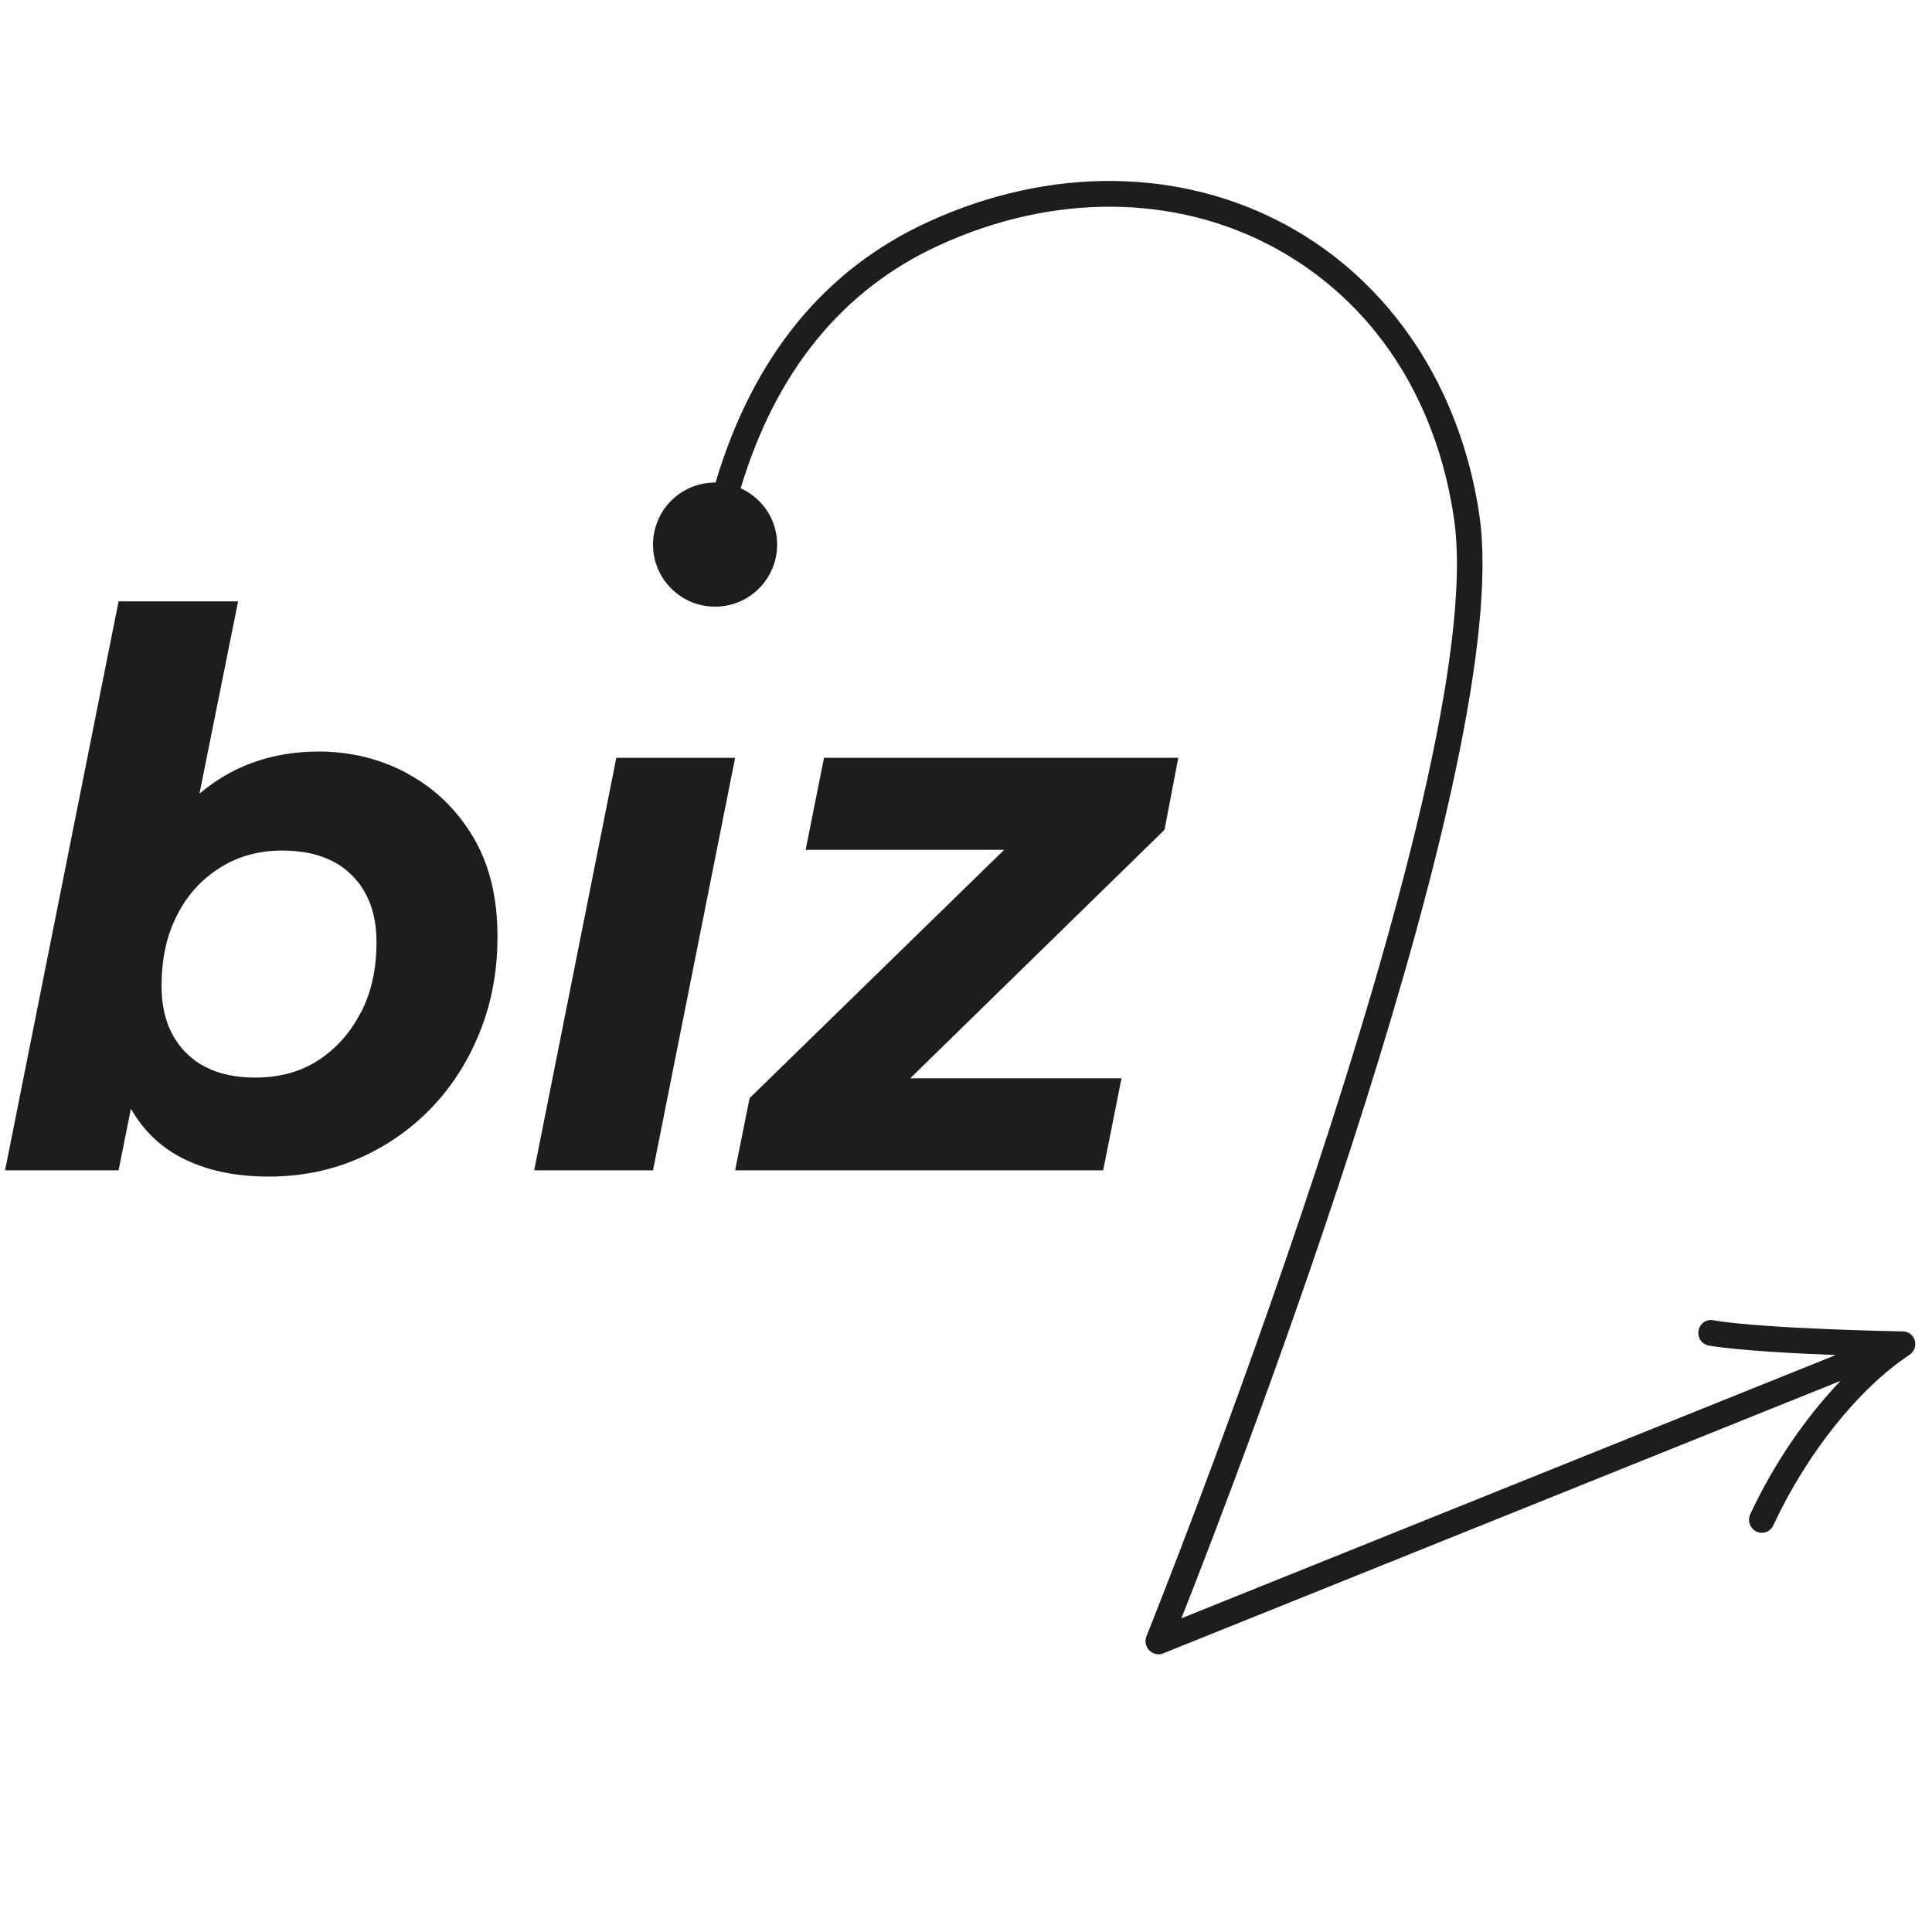 <?xml version="1.0" encoding="UTF-8"?><svg id="Ebene_1" xmlns="http://www.w3.org/2000/svg" viewBox="0 0 80 80"><defs><style>.cls-1{fill:#1d1e1c;}</style></defs><path class="cls-1" d="m78.78,55.13c-.06,0-5.69-.1-7.84-.46-.3-.06-.56.15-.61.44-.05.29.15.56.44.61,1.23.2,3.45.32,5.24.39l-27.09,10.9c2.49-6.31,13.79-35.68,12.34-45.66-.77-5.3-3.68-9.68-7.98-12.02-4.41-2.4-9.82-2.45-14.85-.14-4.32,1.98-7.26,5.62-8.8,10.79,0,0-.01,0-.02,0-1.42,0-2.57,1.15-2.57,2.57s1.15,2.57,2.57,2.57,2.57-1.15,2.57-2.57c0-1.04-.62-1.93-1.51-2.33,1.45-4.83,4.2-8.22,8.21-10.06,4.72-2.17,9.79-2.13,13.9.1,4.06,2.21,6.7,6.2,7.43,11.24,1.55,10.69-12.6,45.91-12.74,46.26-.08.2-.03.42.12.58.1.1.24.16.38.16.07,0,.13-.01.2-.04l28.04-11.28c-1.43,1.5-2.76,3.42-3.74,5.53-.12.27,0,.58.26.71.07.03.15.05.22.05.2,0,.39-.11.48-.31,1.39-2.99,3.56-5.69,5.64-7.06.19-.13.28-.37.22-.59-.06-.22-.27-.38-.5-.38Z"/><path class="cls-1" d="m16.88,32.03c-1.12-.6-2.35-.91-3.68-.91s-2.57.29-3.64.86c-.47.25-.9.55-1.3.88l1.6-7.96h-4.95L.21,48.46h4.7l.51-2.55c.54.94,1.29,1.65,2.26,2.11.98.47,2.13.7,3.45.7s2.57-.25,3.72-.75c1.14-.5,2.14-1.19,3-2.08.86-.89,1.53-1.94,2.02-3.16s.73-2.53.73-3.95c0-1.63-.34-3.01-1.02-4.14-.68-1.13-1.58-2-2.7-2.6Zm-1.95,9.91c-.43.84-1.02,1.49-1.76,1.97-.74.48-1.61.71-2.6.71-1.23,0-2.18-.34-2.86-1.02-.68-.68-1.02-1.6-1.02-2.76s.21-2.1.64-2.94c.42-.84,1.02-1.49,1.78-1.97.76-.48,1.62-.71,2.57-.71,1.25,0,2.21.34,2.89,1.02.68.68,1.02,1.6,1.02,2.76s-.22,2.1-.65,2.94Z"/><polygon class="cls-1" points="25.52 31.38 22.12 48.46 27.04 48.46 30.44 31.38 25.52 31.38"/><polygon class="cls-1" points="48.79 31.38 34.12 31.38 33.36 35.19 41.58 35.19 31.04 45.47 30.44 48.46 45.68 48.46 46.44 44.65 37.69 44.65 48.22 34.36 48.79 31.38"/></svg>